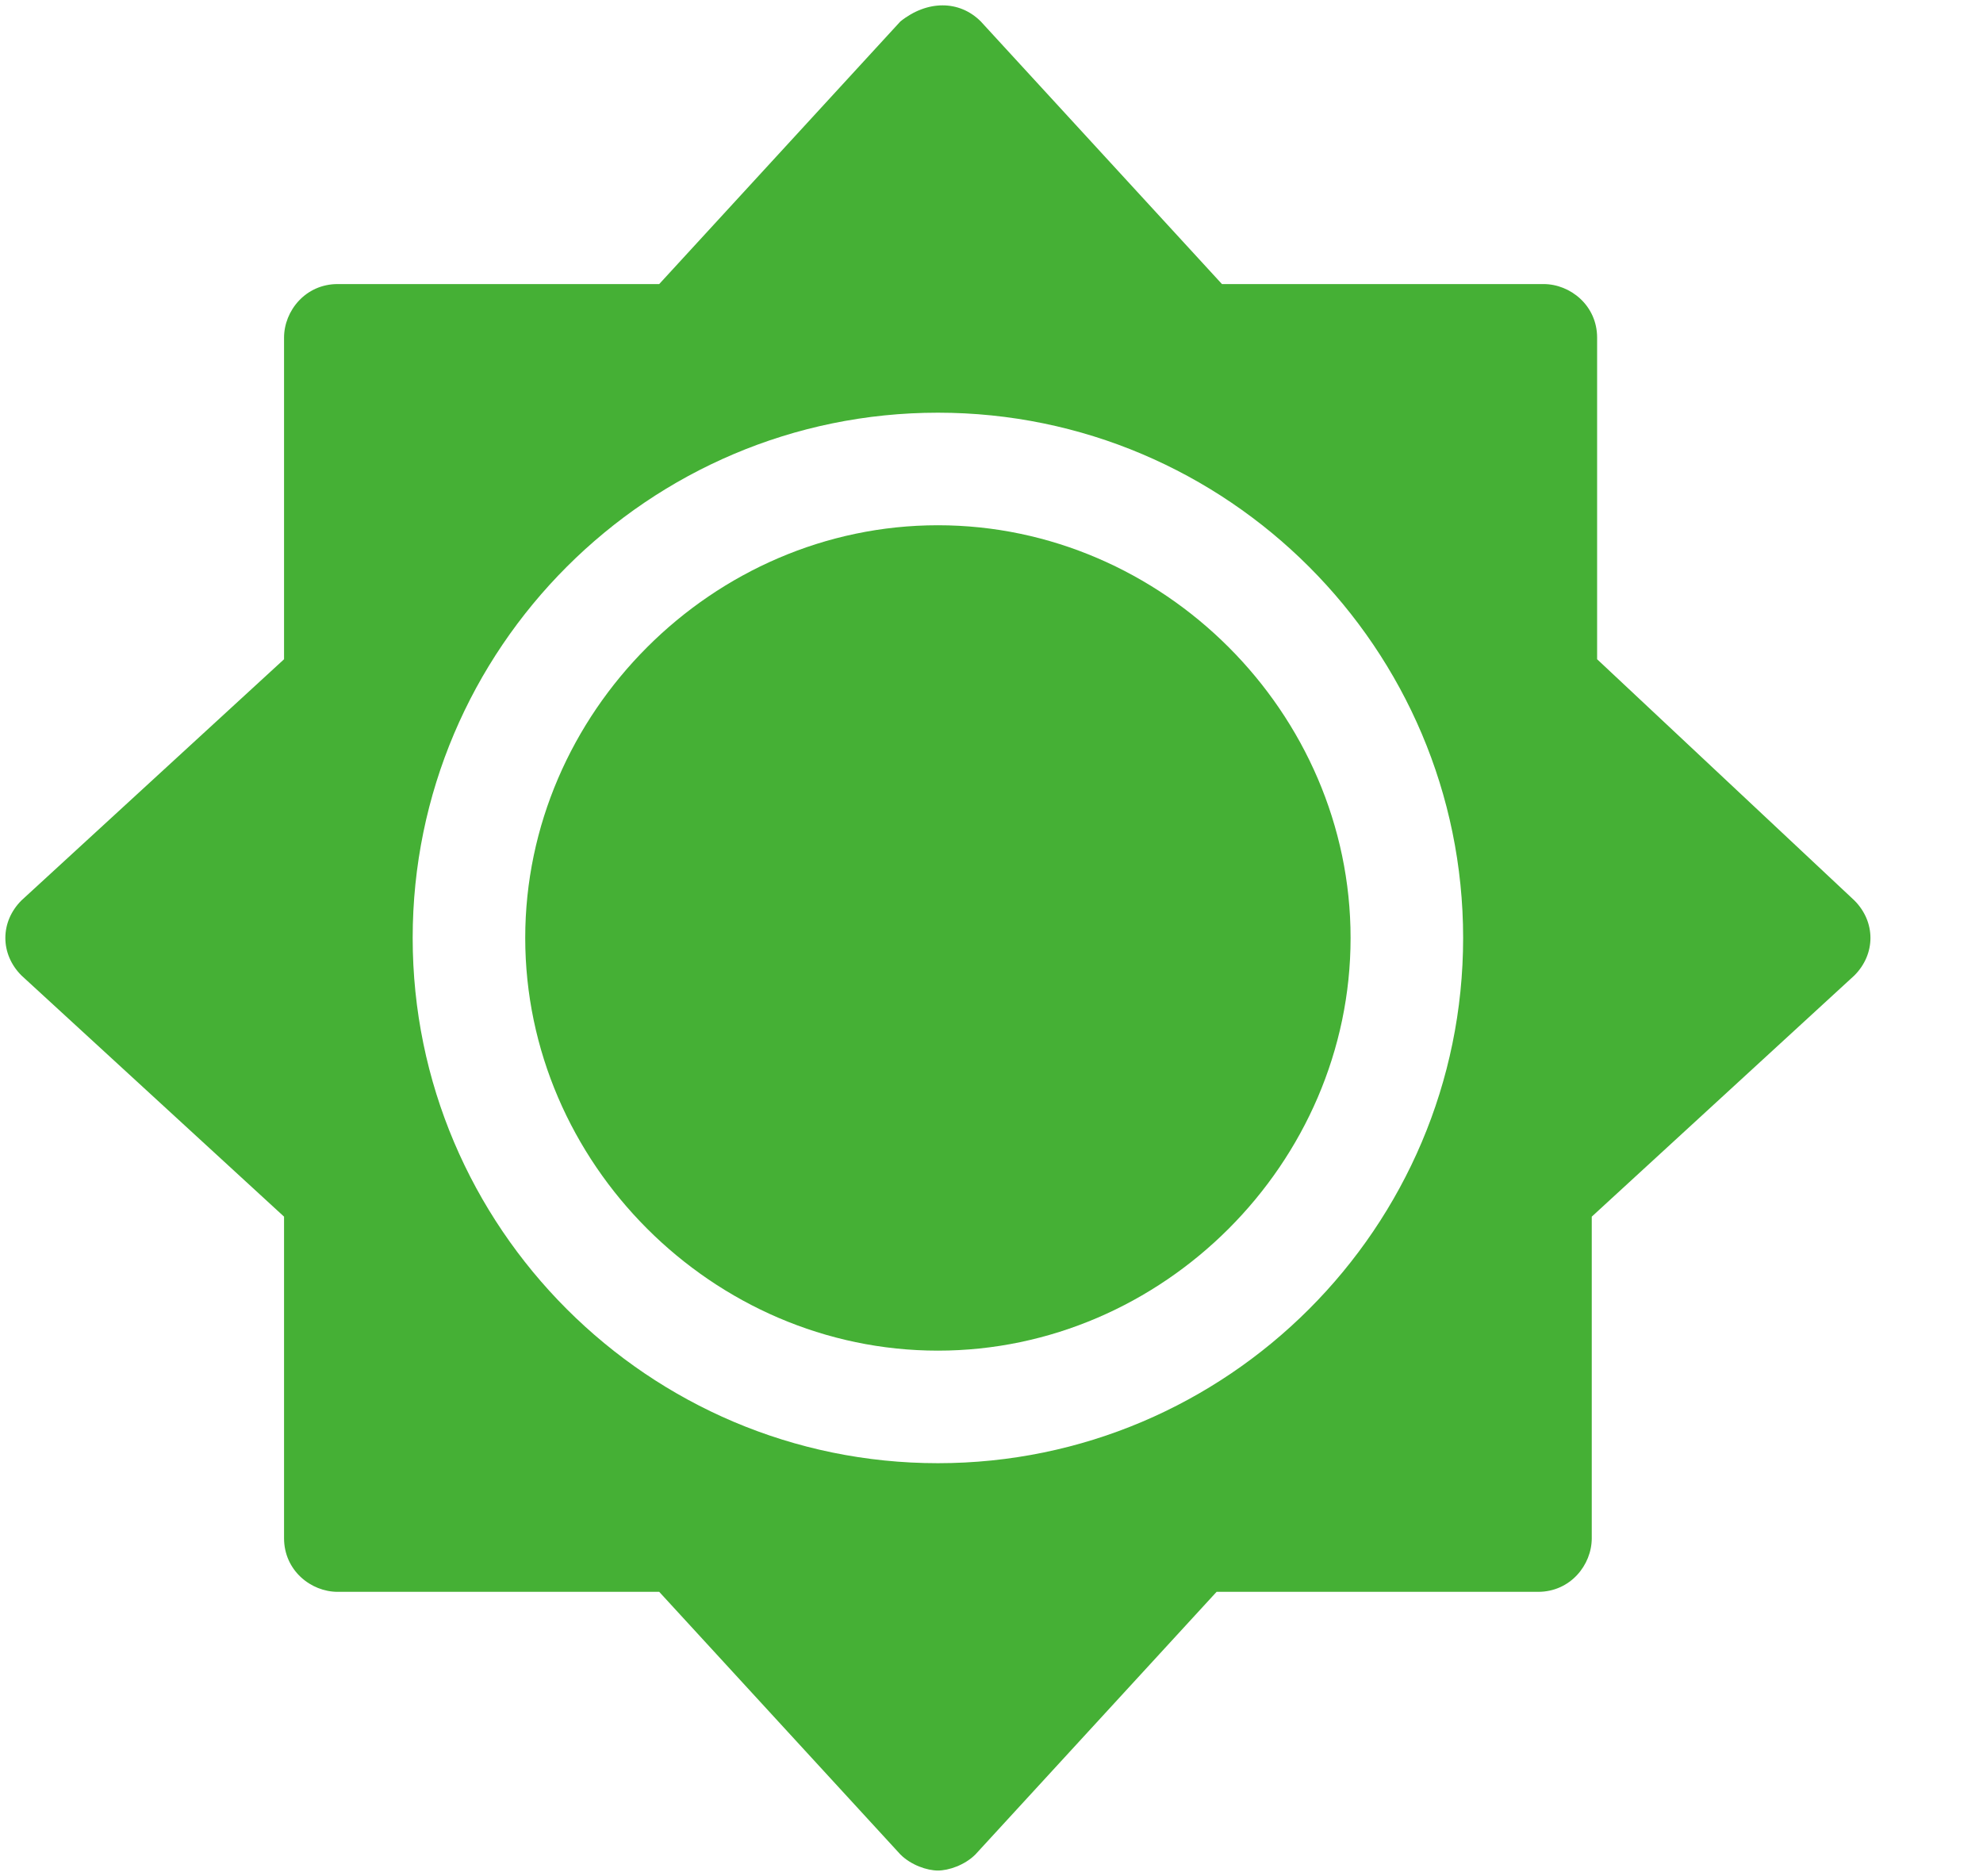 <svg version="1.1" id="" xmlns="http://www.w3.org/2000/svg" xmlns:xlink="http://www.w3.org/1999/xlink" x="0px"
	 y="0px" width="37px" height="35px" viewBox="0 0 37 35" style="enable-background:new 0 0 37 35;" xml:space="preserve">
<style type="text/css">
<![CDATA[
	.st0{fill:#45B035;}
]]>
</style>
<g>
	<path class="st0" d="M29.8,12.3v-6c0-0.6-0.5-1-1-1h-6l-4.5-4.9c-0.4-0.4-1-0.4-1.5,0l-4.5,4.9h-6c-0.6,0-1,0.5-1,1v6l-4.9,4.5
		c-0.4,0.4-0.4,1,0,1.4l4.9,4.5v6c0,0.6,0.5,1,1,1h6l4.5,4.9c0.2,0.2,0.5,0.3,0.7,0.3s0.5-0.1,0.7-0.3l4.5-4.9h6c0.6,0,1-0.5,1-1v-6
		l4.9-4.5c0.4-0.4,0.4-1,0-1.4L29.8,12.3z M17.5,27.3c-5.4,0-9.8-4.4-9.8-9.8s4.4-9.8,9.8-9.8s9.8,4.4,9.8,9.8S22.9,27.3,17.5,27.3z
		"/>
	<path class="st0" d="M17.5,9.8c-4.2,0-7.7,3.5-7.7,7.7s3.5,7.7,7.7,7.7c4.2,0,7.7-3.5,7.7-7.7S21.7,9.8,17.5,9.8z"/>
</g>
</svg>
